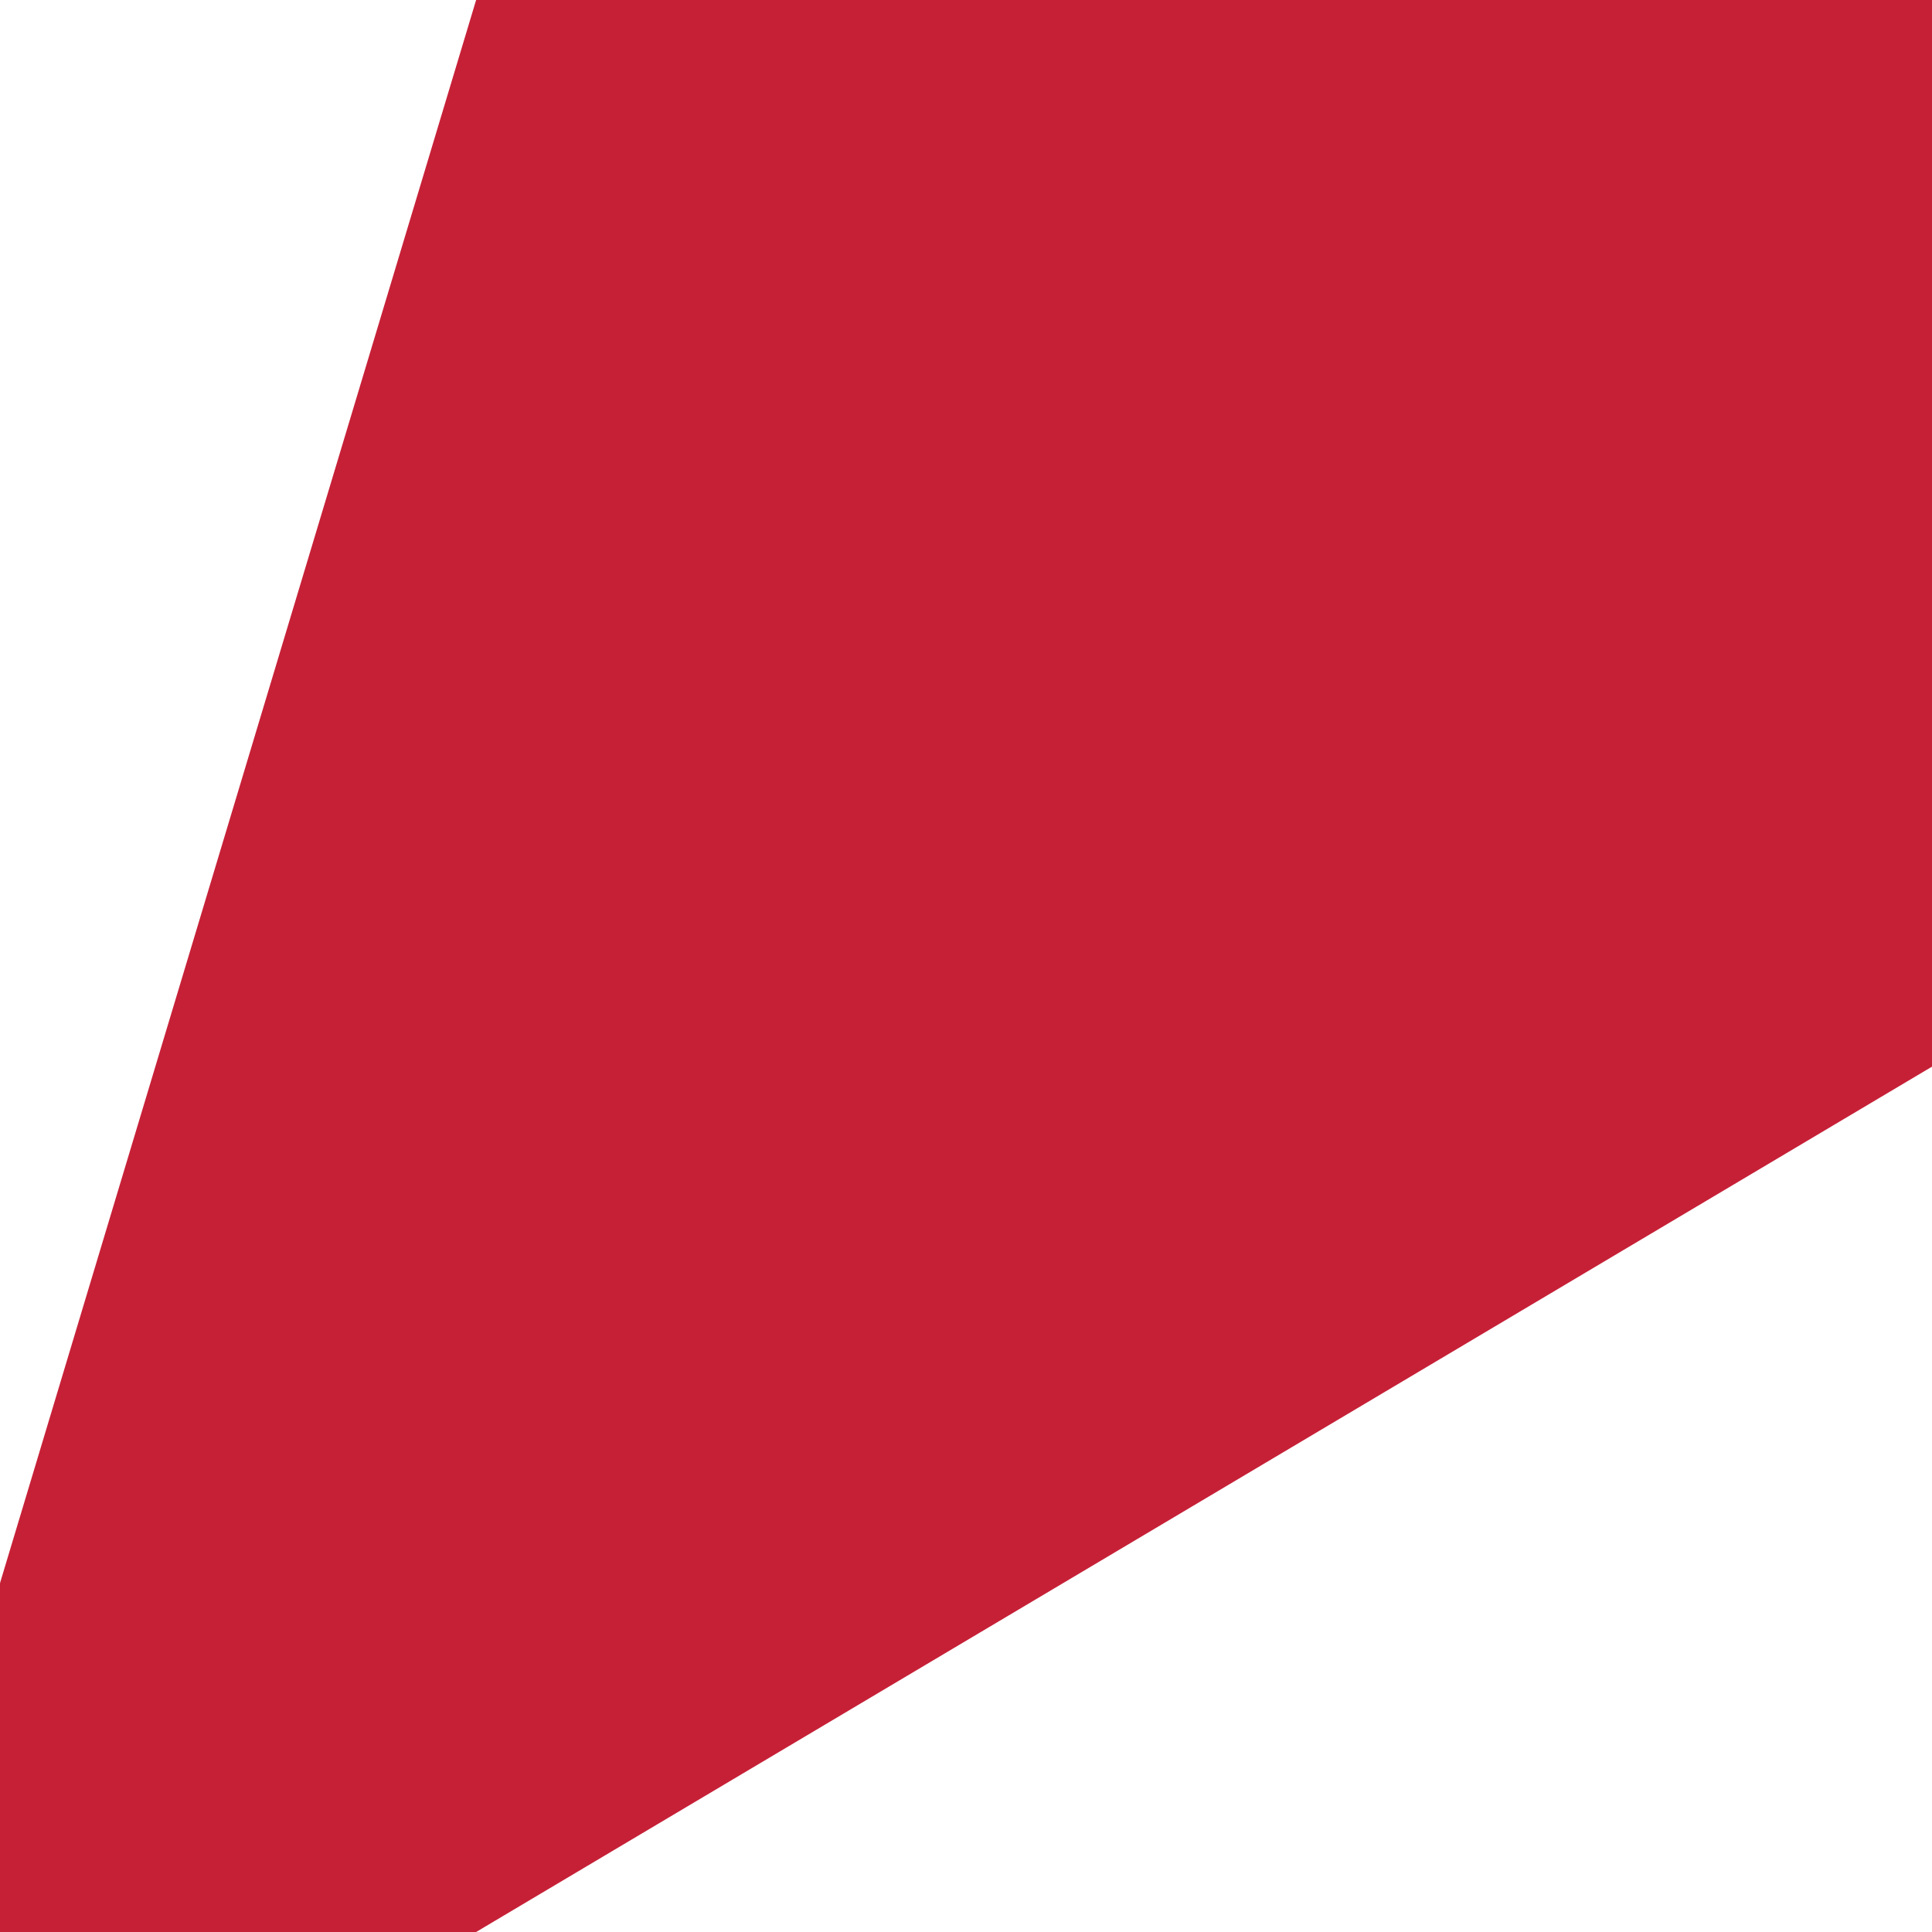 <svg width="32" height="32" viewBox="0 0 32 32" fill="none" xmlns="http://www.w3.org/2000/svg">
<g id="Film" clip-path="url(#clip0_1179_9545)">
<g id="Layer_1-2">
<path id="Vector" d="M32 0H7.886V17.667H32V0Z" fill="#C62037"/>
<path id="Vector_2" d="M7.886 26.221H0V32H7.886V26.221Z" fill="#C62037"/>
<path id="Vector_3" d="M7.886 32L32 17.667L7.886 0L0 26.221L7.886 32Z" fill="#C62037"/>
</g>
</g>
<defs>
<clipPath id="clip0_1179_9545">
<rect width="32" height="32" fill="white"/>
</clipPath>
</defs>
</svg>
